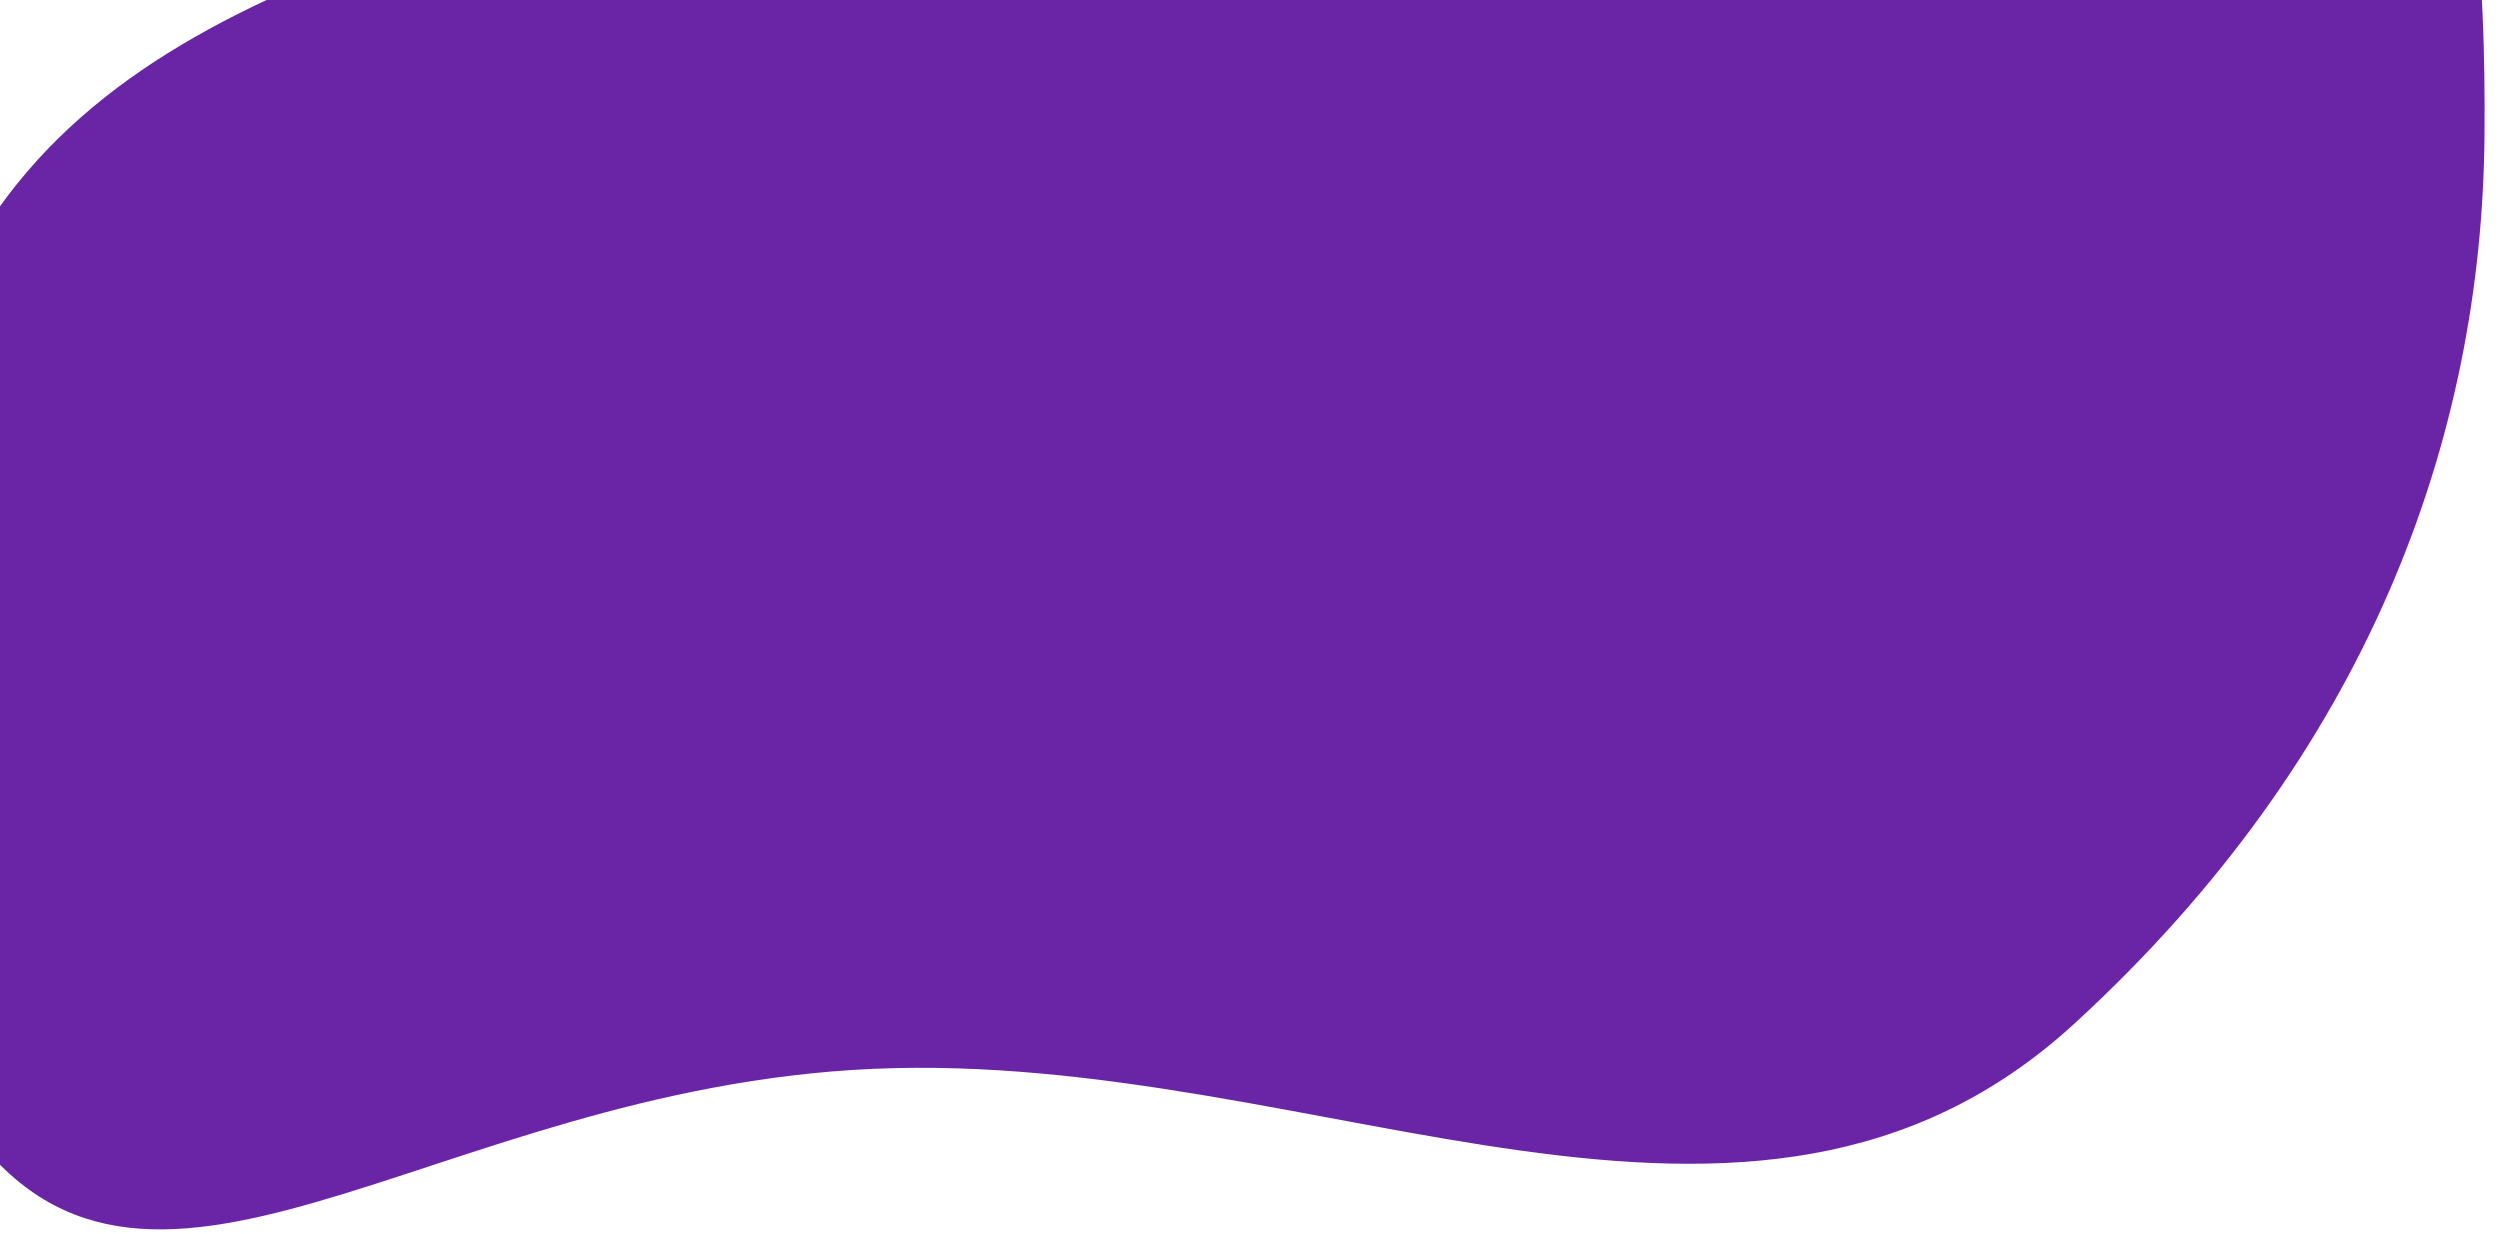 <?xml version="1.0" encoding="UTF-8"?> <svg xmlns="http://www.w3.org/2000/svg" width="158" height="78" viewBox="0 0 158 78" fill="none"> <path fill-rule="evenodd" clip-rule="evenodd" d="M58.142 -15.018C84.85 -26.6 109.767 -49.911 132.048 -41.644C154.057 -33.479 157.199 -11.784 157.021 8.595C156.854 27.739 149.669 47.659 131.122 64.675C110.58 83.522 83.495 66.301 55.177 67.551C27.046 68.792 8.941 87.67 -2.456 70.568C-12.709 55.182 -12.654 35.895 -2.216 16.58C8.224 -2.739 33.606 -4.378 58.142 -15.018Z" fill="#6A25A7"></path> </svg> 